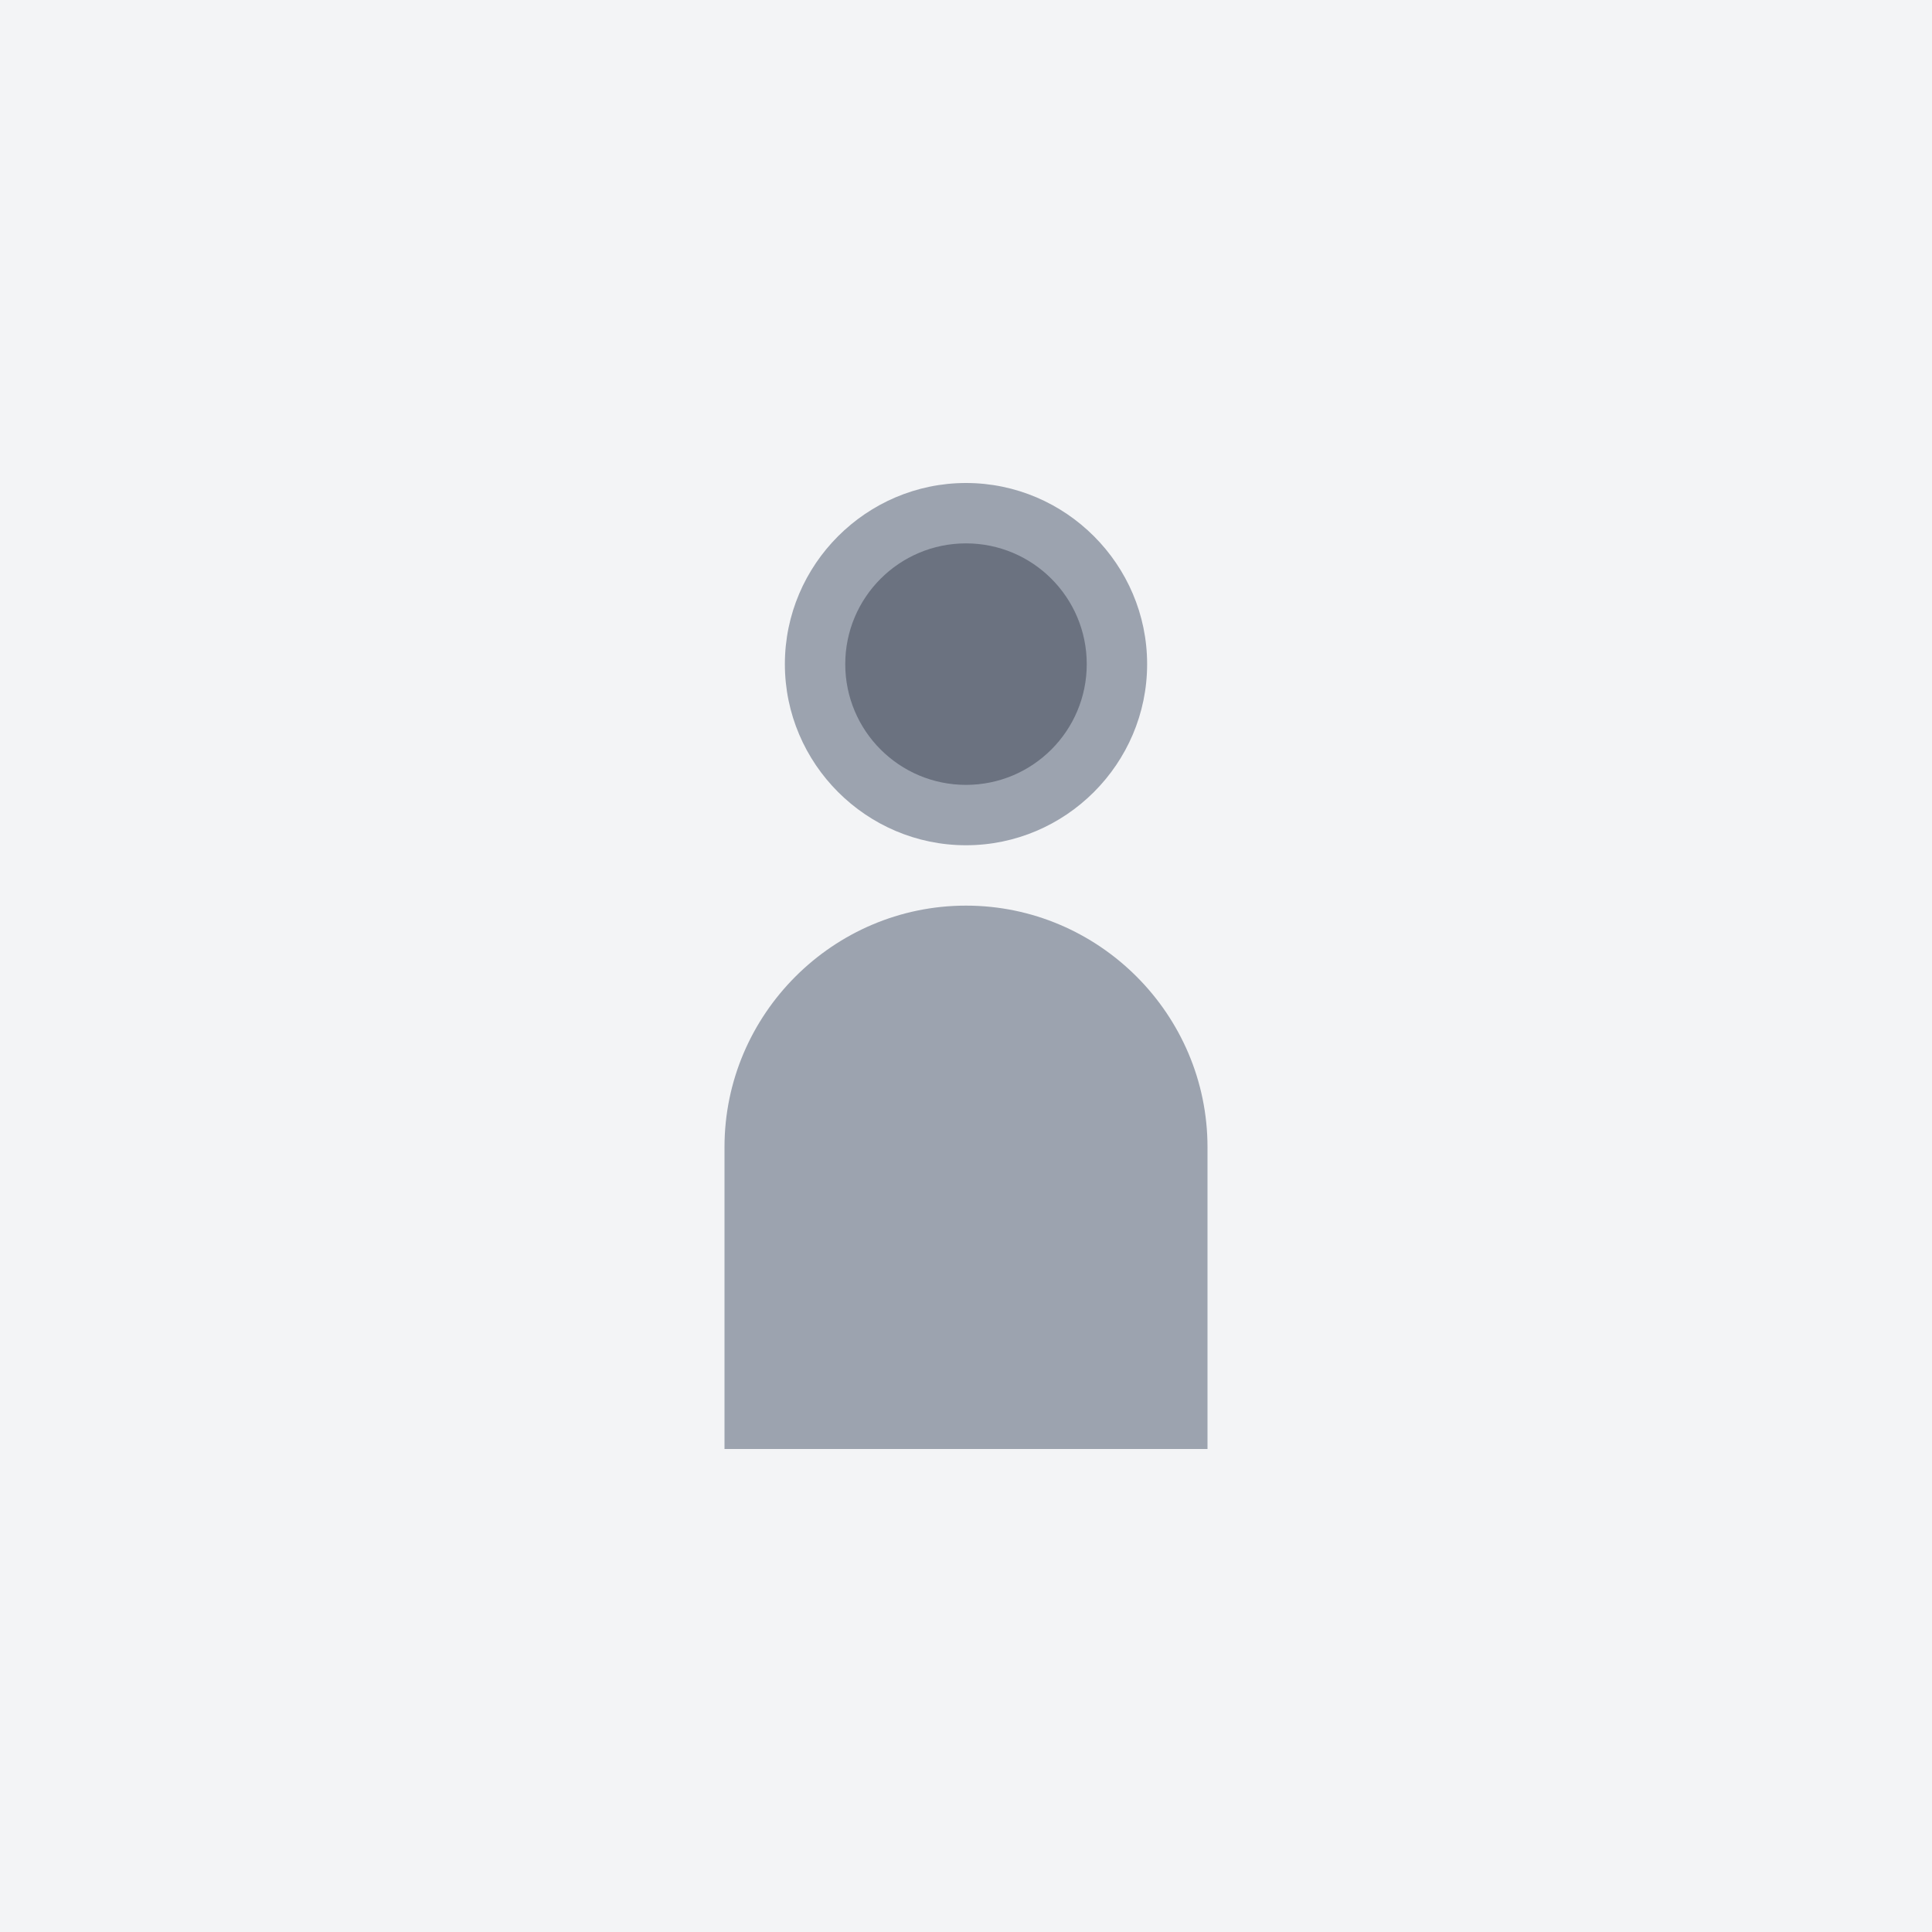 <svg width="64" height="64" xmlns="http://www.w3.org/2000/svg" viewBox="0 0 64 64">
  <rect width="64" height="64" fill="#f3f4f6"/>
  <path d="M32 28c3.3 0 6-2.7 6-6s-2.7-6-6-6-6 2.7-6 6 2.7 6 6 6zm0 2c-4.4 0-8 3.6-8 8v10h16V38c0-4.4-3.6-8-8-8z" fill="#9ca3af"/>
  <circle cx="32" cy="22" r="4" fill="#6b7280"/>
</svg>
